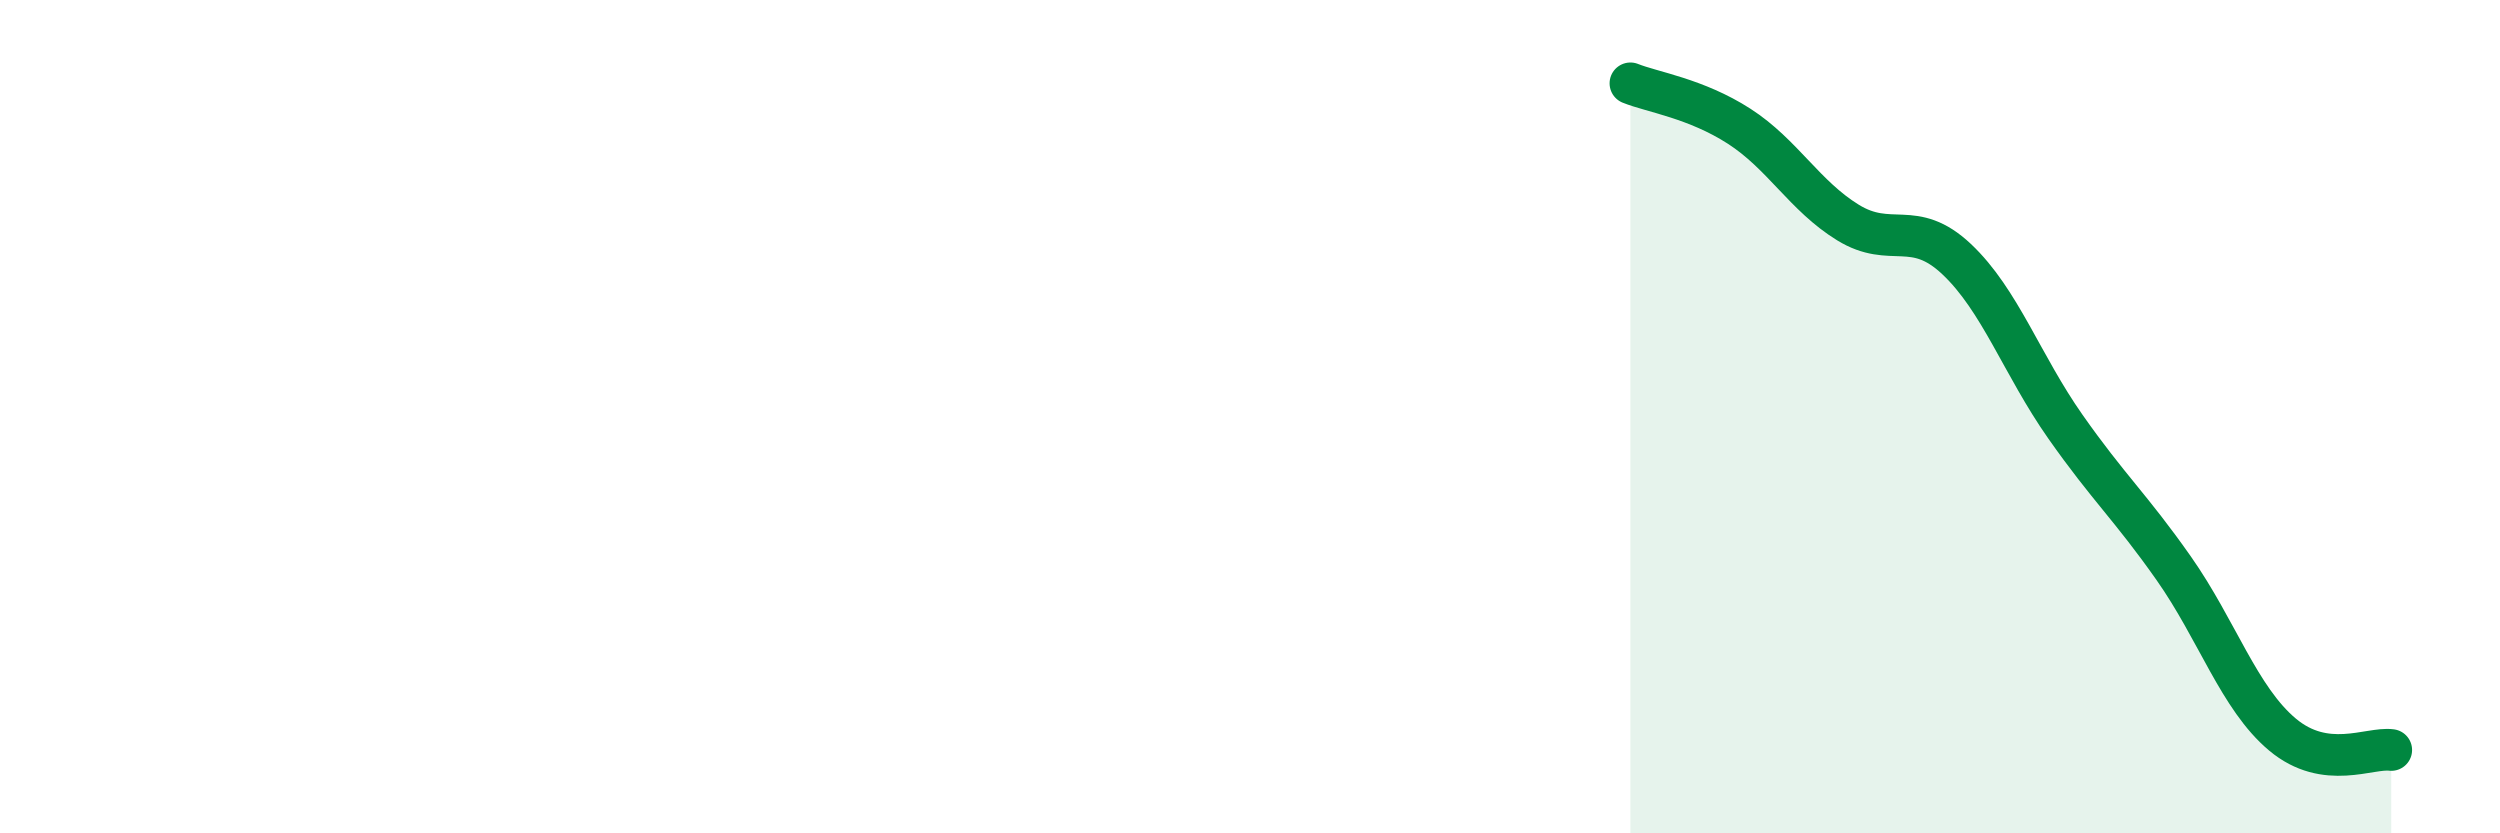 
    <svg width="60" height="20" viewBox="0 0 60 20" xmlns="http://www.w3.org/2000/svg">
      <path
        d="M 39.13,2 C 39.65,2.21 40.7,2.36 41.74,3.03 C 42.78,3.7 43.31,4.7 44.35,5.34 C 45.39,5.98 45.92,5.24 46.96,6.22 C 48,7.2 48.53,8.76 49.57,10.24 C 50.61,11.72 51.13,12.16 52.17,13.64 C 53.21,15.12 53.74,16.76 54.78,17.63 C 55.82,18.5 56.87,17.93 57.39,18L57.39 20L39.13 20Z"
        fill="#008740"
        opacity="0.1"
        stroke-linecap="round"
        stroke-linejoin="round"
      />
      <path
        d="M 39.13,2 C 39.65,2.21 40.7,2.36 41.74,3.03 C 42.78,3.7 43.31,4.7 44.35,5.34 C 45.39,5.98 45.92,5.24 46.96,6.22 C 48,7.2 48.53,8.76 49.57,10.24 C 50.61,11.72 51.13,12.16 52.17,13.64 C 53.21,15.12 53.74,16.76 54.78,17.63 C 55.82,18.5 56.87,17.93 57.39,18"
        stroke="#008740"
        stroke-width="1"
        fill="none"
        stroke-linecap="round"
        stroke-linejoin="round"
      />
    </svg>
  